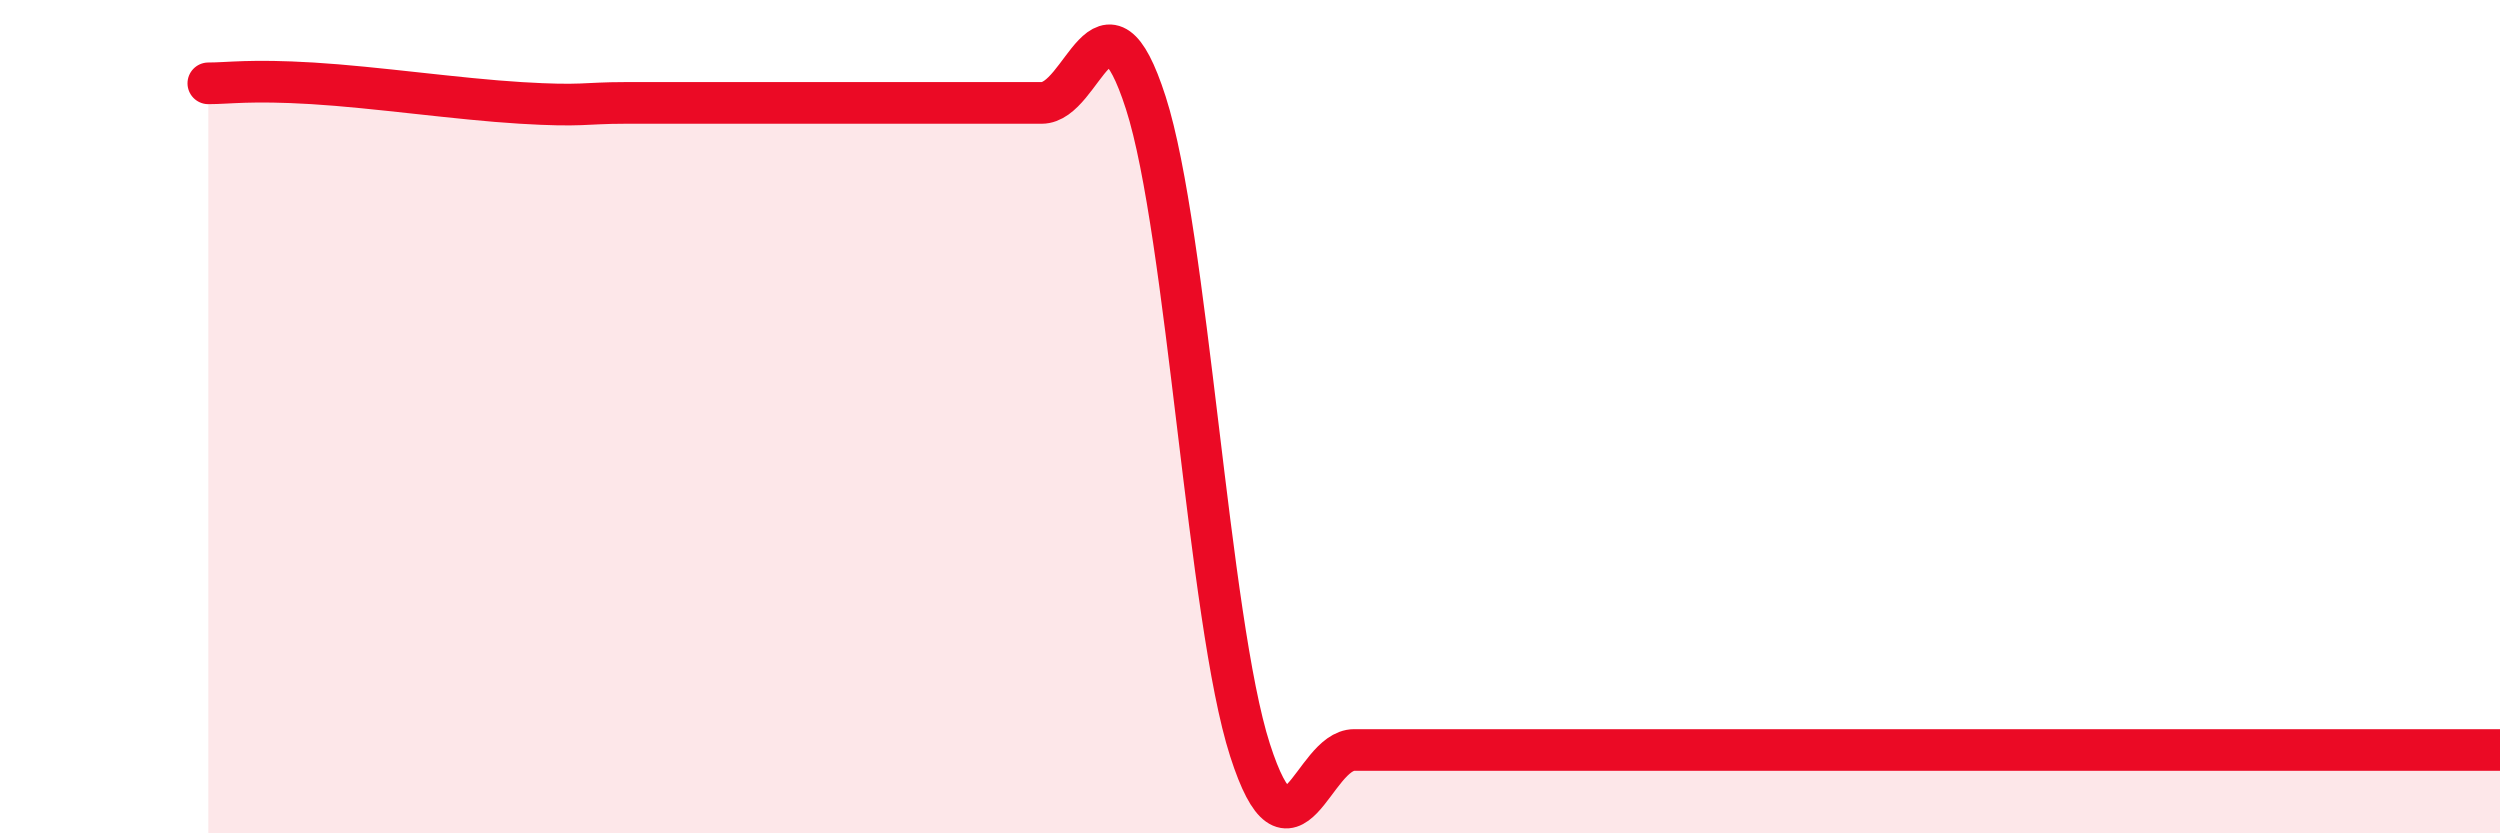 
    <svg width="60" height="20" viewBox="0 0 60 20" xmlns="http://www.w3.org/2000/svg">
      <path
        d="M 5,2 C 5.5,2 6,1.91 7.5,2 C 9,2.09 11,2.38 12.5,2.47 C 14,2.56 14,2.47 15,2.47 C 16,2.47 16.5,2.47 17.5,2.47 C 18.5,2.47 19,2.47 20,2.47 C 21,2.47 21.5,2.47 22.5,2.47 C 23.5,2.47 24,2.47 25,2.47 C 26,2.47 26.5,-0.64 27.5,2.47 C 28.5,5.58 29,14.89 30,18 C 31,21.11 31.5,18 32.5,18 C 33.5,18 34,18 35,18 C 36,18 36.5,18 37.5,18 C 38.5,18 39,18 40,18 C 41,18 41.5,18 42.5,18 C 43.5,18 44,18 45,18 C 46,18 46.5,18 47.5,18 C 48.5,18 49,18 50,18 C 51,18 51.5,18 52.5,18 C 53.5,18 54,18 55,18 C 56,18 56.5,18 57.5,18 C 58.5,18 59.5,18 60,18L60 20L5 20Z"
        fill="#EB0A25"
        opacity="0.1"
        stroke-linecap="round"
        stroke-linejoin="round"
      />
      <path
        d="M 5,2 C 5.5,2 6,1.91 7.5,2 C 9,2.09 11,2.38 12.5,2.47 C 14,2.56 14,2.47 15,2.47 C 16,2.47 16.5,2.47 17.5,2.47 C 18.5,2.47 19,2.47 20,2.47 C 21,2.47 21.5,2.47 22.5,2.47 C 23.5,2.47 24,2.47 25,2.47 C 26,2.47 26.5,-0.64 27.5,2.47 C 28.5,5.58 29,14.89 30,18 C 31,21.11 31.5,18 32.5,18 C 33.5,18 34,18 35,18 C 36,18 36.5,18 37.5,18 C 38.5,18 39,18 40,18 C 41,18 41.5,18 42.5,18 C 43.5,18 44,18 45,18 C 46,18 46.5,18 47.5,18 C 48.5,18 49,18 50,18 C 51,18 51.5,18 52.5,18 C 53.5,18 54,18 55,18 C 56,18 56.5,18 57.5,18 C 58.5,18 59.5,18 60,18"
        stroke="#EB0A25"
        stroke-width="1"
        fill="none"
        stroke-linecap="round"
        stroke-linejoin="round"
      />
    </svg>
  